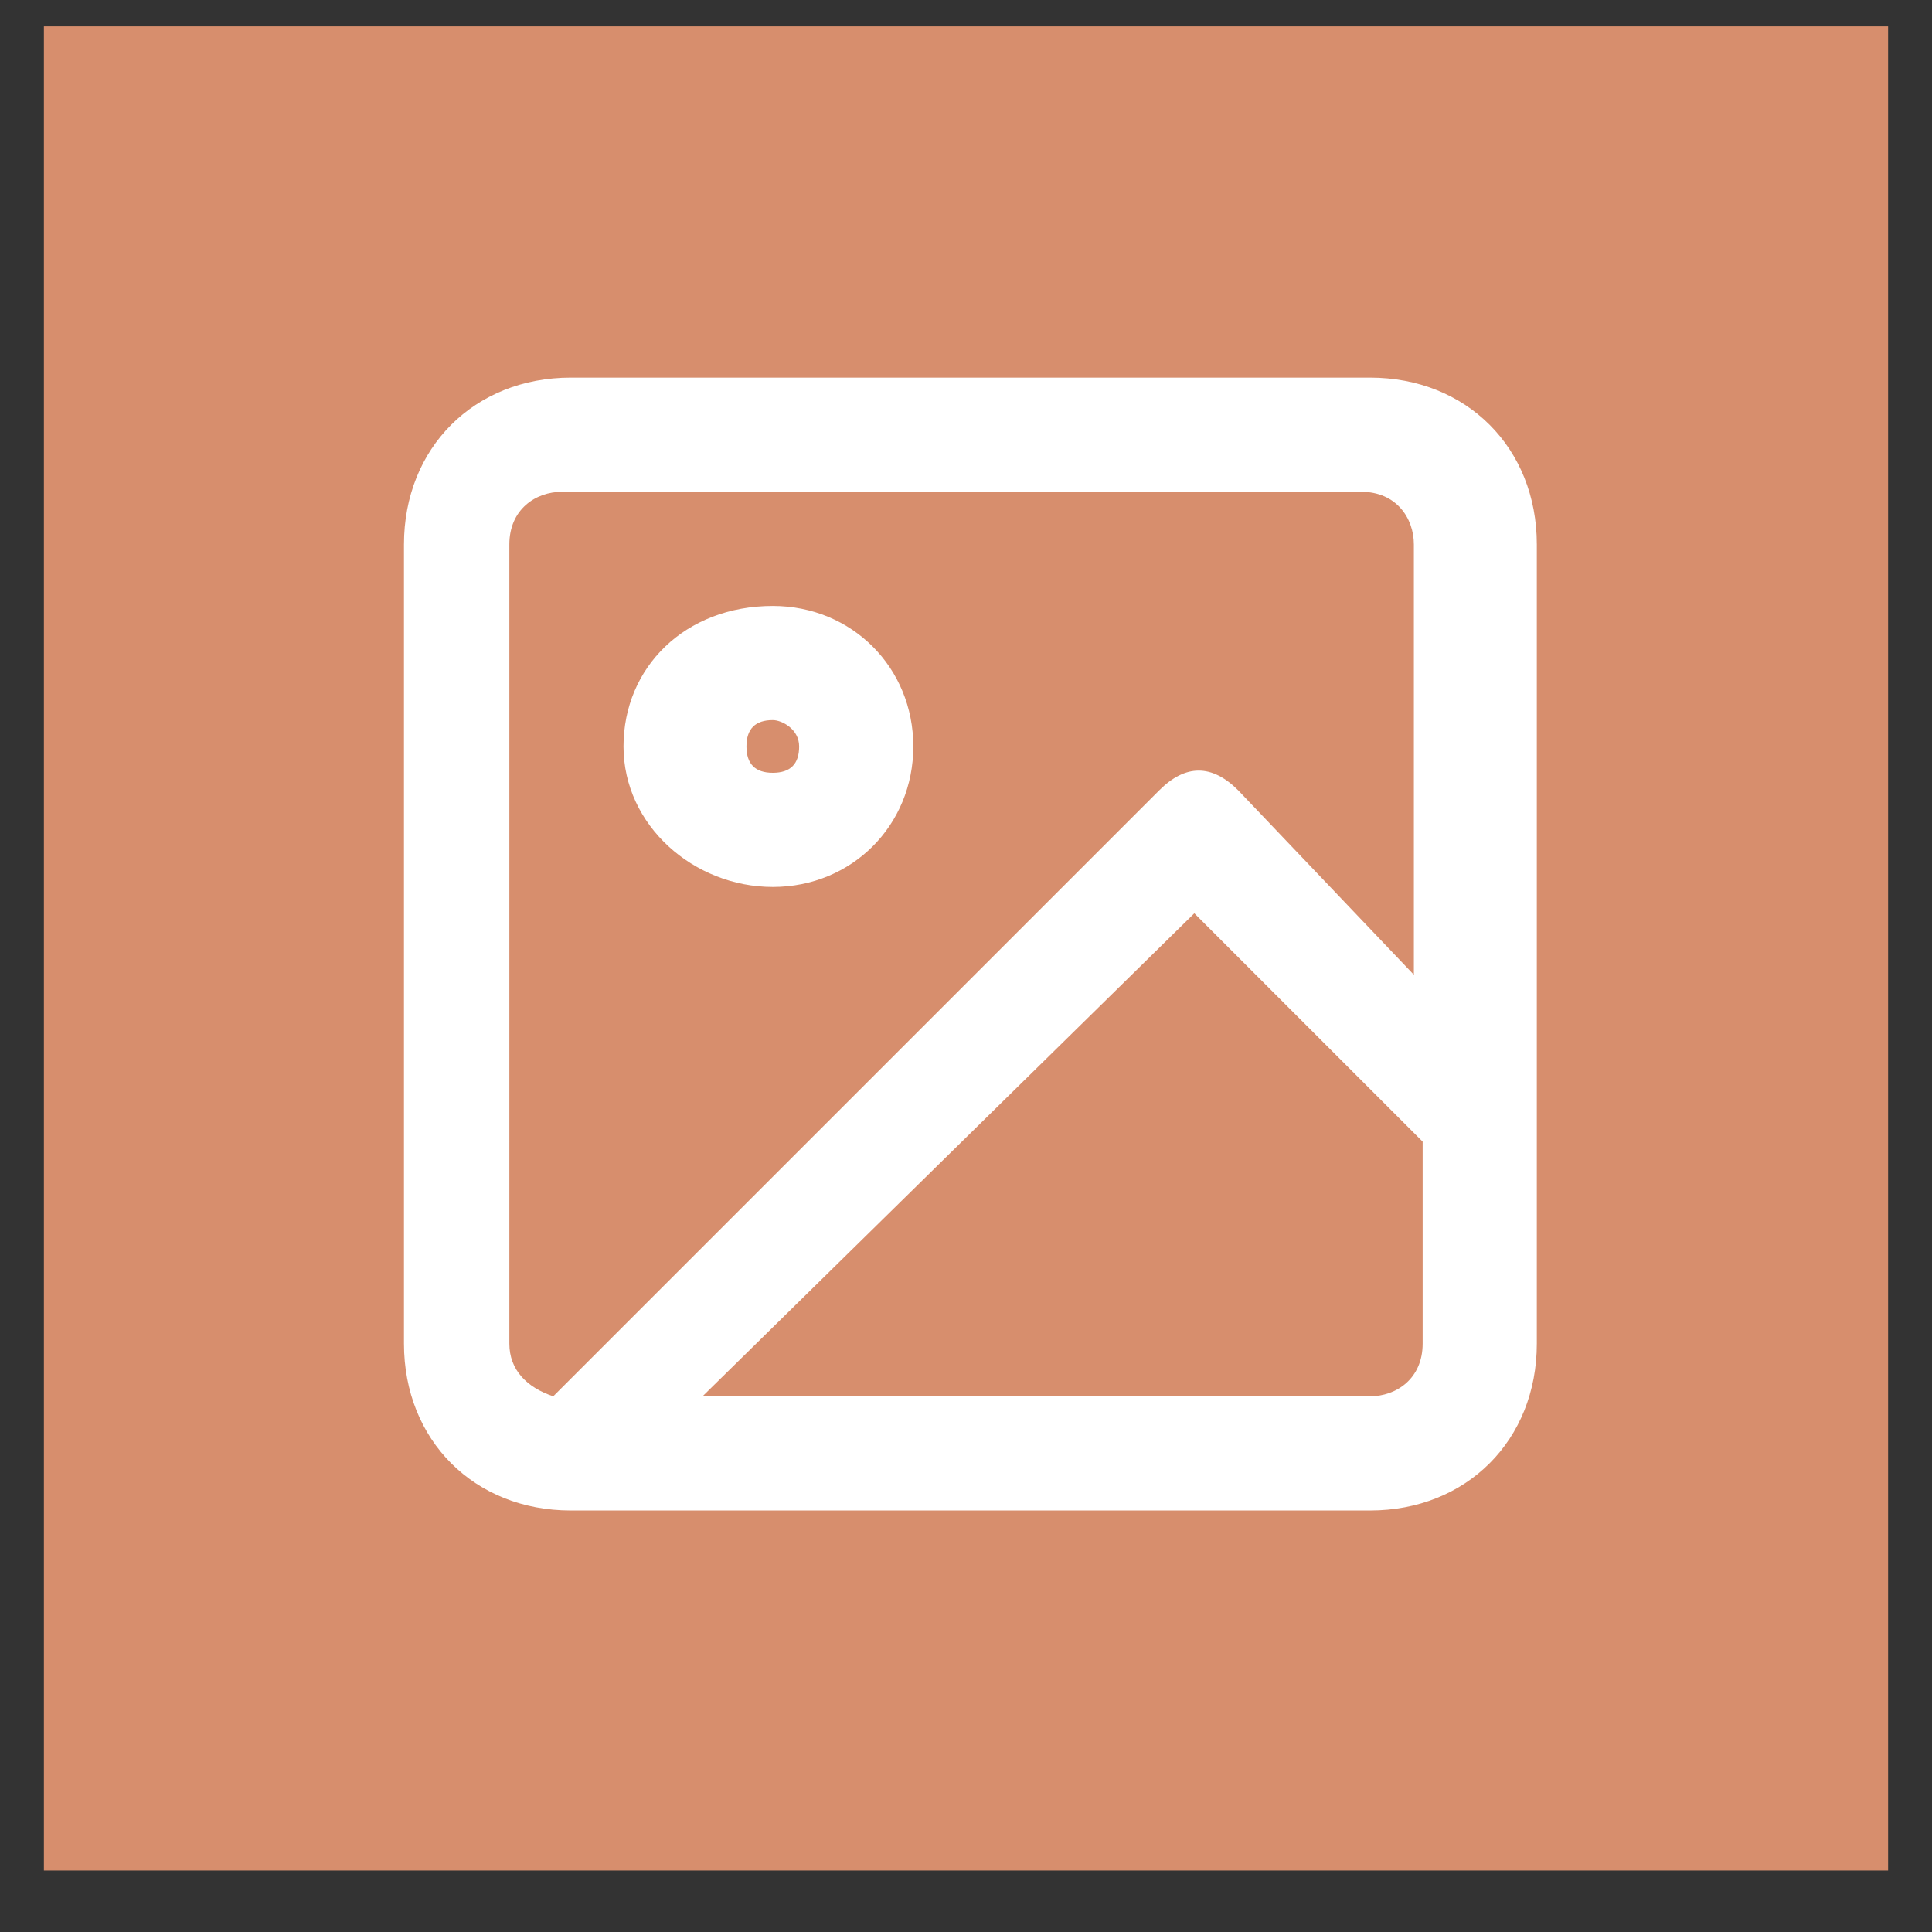 <?xml version="1.0" encoding="utf-8"?>
<!-- Generator: Adobe Illustrator 25.2.0, SVG Export Plug-In . SVG Version: 6.00 Build 0)  -->
<svg version="1.1" id="Слой_1" xmlns="http://www.w3.org/2000/svg" xmlns:xlink="http://www.w3.org/1999/xlink" x="0px" y="0px"
	 width="22px" height="22px" viewBox="0 0 22 22" enable-background="new 0 0 22 22" xml:space="preserve">
<rect x="0" y="0" width="22" height="22" fill="#333333" stroke="none"/>
<path fill="#D78E6D" d="M0.5,0.3h21v21h-21L0.5,0.3z"/>
<path id="Shape" fill-rule="evenodd" clip-rule="evenodd" fill="#FFFFFF" d="M15.6,4.3H6.5c-1.1,0-1.9,0.8-1.9,1.9v9.1
	c0,1.1,0.8,1.9,1.9,1.9h9.1c1.1,0,1.9-0.8,1.9-1.9V6.2C17.5,5.1,16.7,4.3,15.6,4.3z M5.8,6.2c0-0.4,0.3-0.6,0.6-0.6h9.1
	c0.4,0,0.6,0.3,0.6,0.6v4.9L14.1,9c-0.3-0.3-0.6-0.3-0.9,0l-6.9,6.9c-0.3-0.1-0.5-0.3-0.5-0.6V6.2z M13.6,10.4l2.6,2.6v2.3
	c0,0.4-0.3,0.6-0.6,0.6H8L13.6,10.4z M8.8,6.9c0.9,0,1.6,0.7,1.6,1.6s-0.7,1.6-1.6,1.6S7.1,9.4,7.1,8.5S7.8,6.9,8.8,6.9z M8.8,8.2
	c-0.2,0-0.3,0.1-0.3,0.3s0.1,0.3,0.3,0.3s0.3-0.1,0.3-0.3S8.9,8.2,8.8,8.2z"/>
</svg>
